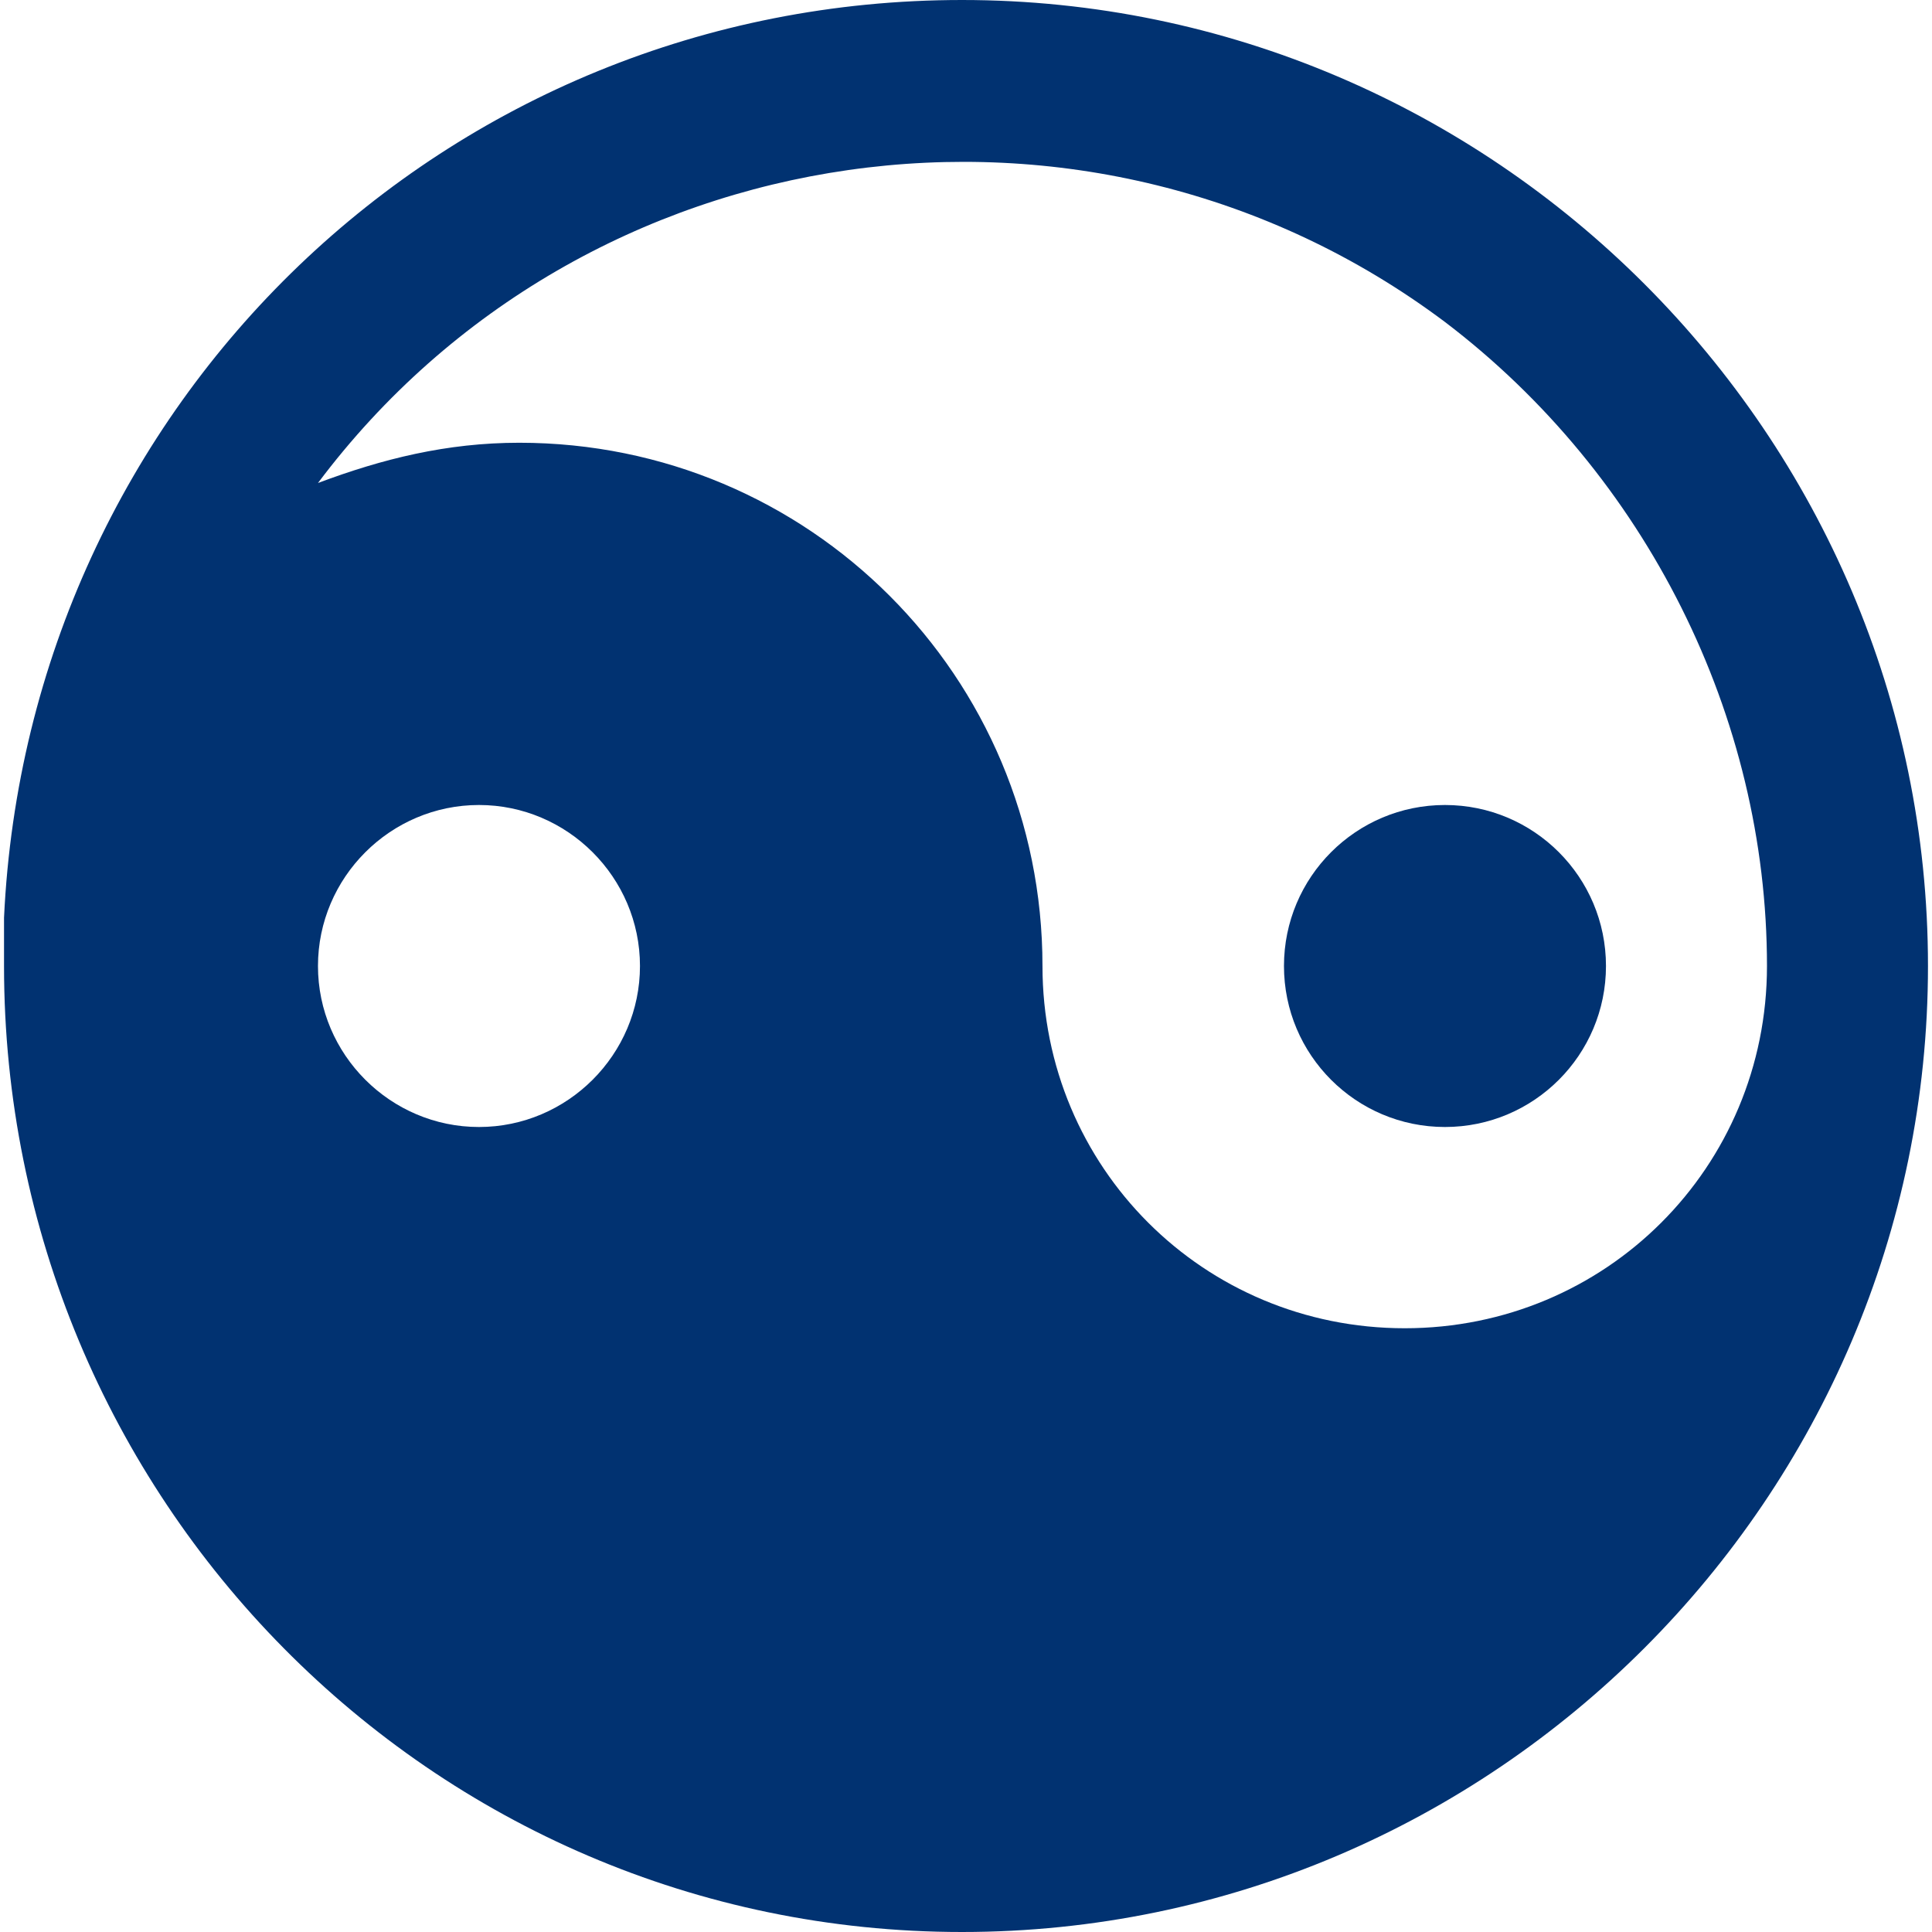 <?xml version="1.0"?>
<svg xmlns="http://www.w3.org/2000/svg" xmlns:xlink="http://www.w3.org/1999/xlink" xmlns:svgjs="http://svgjs.com/svgjs" version="1.1" width="512" height="512" x="0" y="0" viewBox="0 0 512 512" style="enable-background:new 0 0 512 512" xml:space="preserve"><g>
<g xmlns="http://www.w3.org/2000/svg">
	<g>
		<circle cx="382.933" cy="256" r="42.667" fill="#013271" data-original="#000000" style=""/>
	</g>
</g>
<g xmlns="http://www.w3.org/2000/svg">
	<g>
		<path d="M254.933,0C118.4,0,7.467,106.667,1.067,243.2c0,4.267,0,8.533,0,12.8c0,140.8,113.067,256,253.867,256s256-115.2,256-256    S395.733,0,254.933,0z M126.933,298.667c-23.467,0-42.667-19.2-42.667-42.667s19.2-42.667,42.667-42.667S169.6,232.533,169.6,256    S150.4,298.667,126.933,298.667z M372.267,352c-53.333,0-96-42.667-96-96c0-76.8-61.867-138.667-138.667-138.667    c-19.2,0-36.267,4.267-53.333,10.667c70.4-93.867,204.8-113.067,298.667-42.667c53.333,40.533,85.333,104.533,85.333,170.667    C468.267,309.333,425.6,352,372.267,352z" fill="#013271" data-original="#000000" style=""/>
	</g>
</g>
<g xmlns="http://www.w3.org/2000/svg">
</g>
<g xmlns="http://www.w3.org/2000/svg">
</g>
<g xmlns="http://www.w3.org/2000/svg">
</g>
<g xmlns="http://www.w3.org/2000/svg">
</g>
<g xmlns="http://www.w3.org/2000/svg">
</g>
<g xmlns="http://www.w3.org/2000/svg">
</g>
<g xmlns="http://www.w3.org/2000/svg">
</g>
<g xmlns="http://www.w3.org/2000/svg">
</g>
<g xmlns="http://www.w3.org/2000/svg">
</g>
<g xmlns="http://www.w3.org/2000/svg">
</g>
<g xmlns="http://www.w3.org/2000/svg">
</g>
<g xmlns="http://www.w3.org/2000/svg">
</g>
<g xmlns="http://www.w3.org/2000/svg">
</g>
<g xmlns="http://www.w3.org/2000/svg">
</g>
<g xmlns="http://www.w3.org/2000/svg">
</g>
</g></svg>
